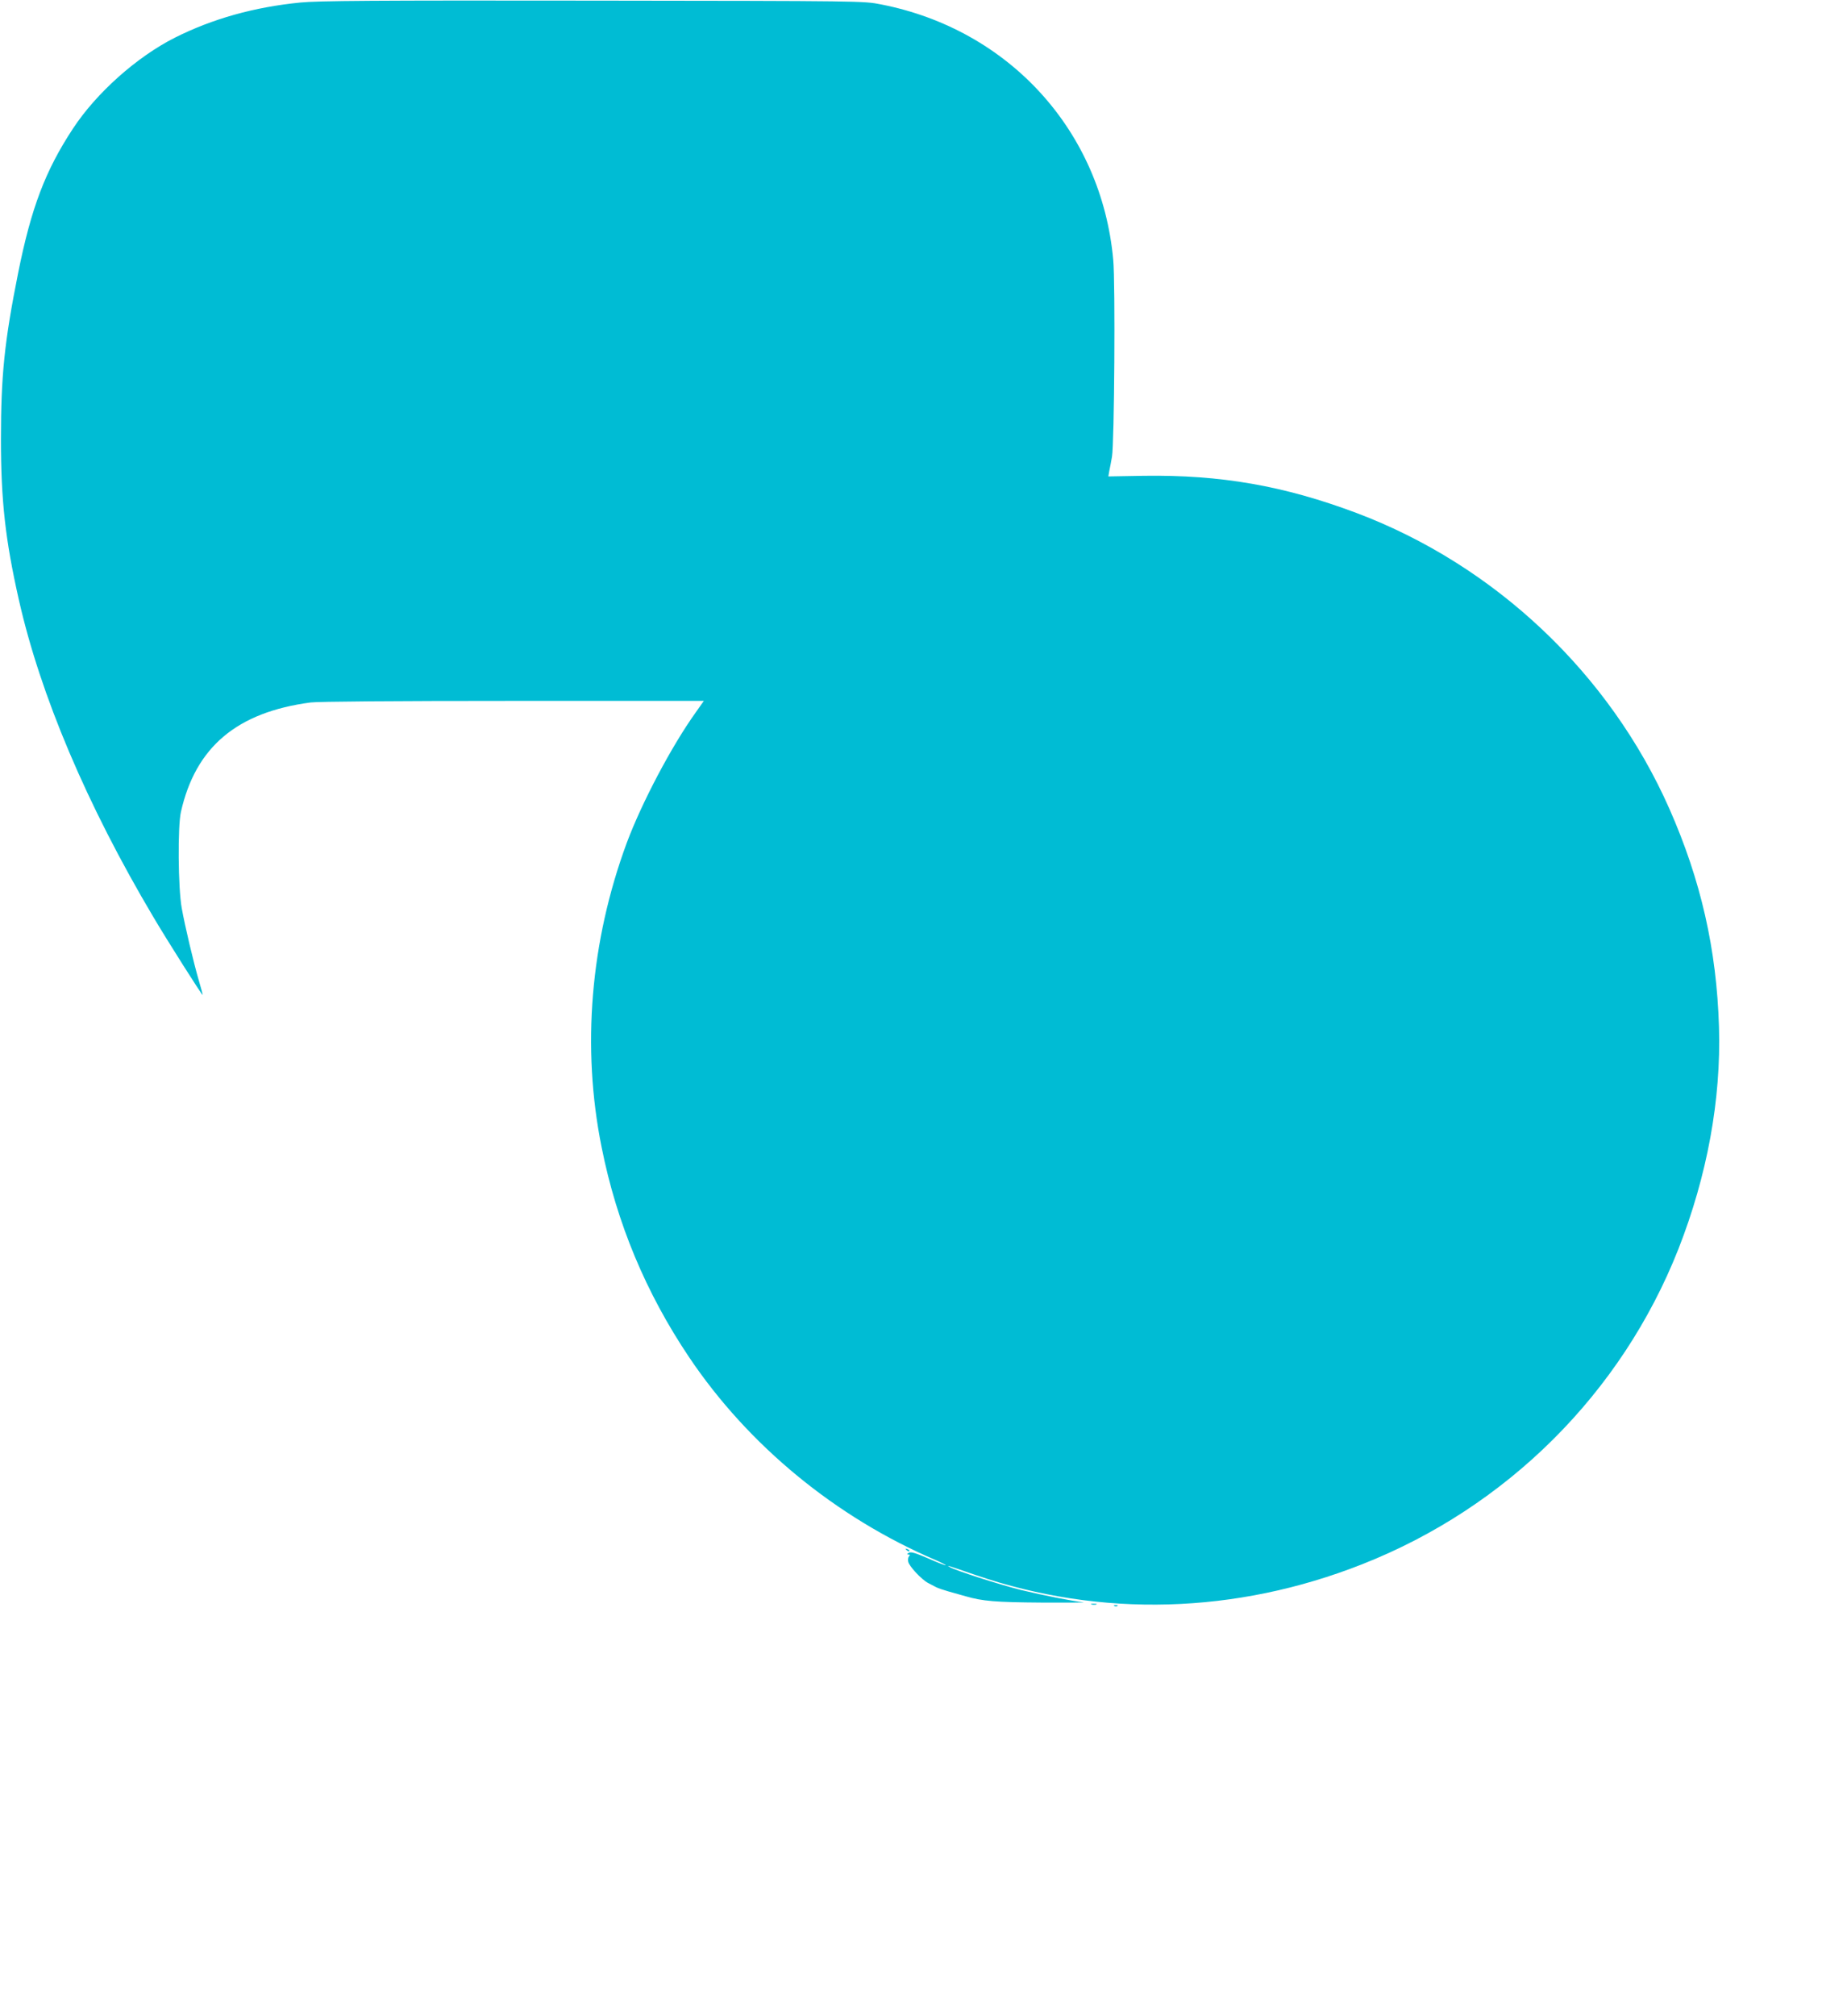 <?xml version="1.0" standalone="no"?>
<!DOCTYPE svg PUBLIC "-//W3C//DTD SVG 20010904//EN"
 "http://www.w3.org/TR/2001/REC-SVG-20010904/DTD/svg10.dtd">
<svg version="1.0" xmlns="http://www.w3.org/2000/svg"
 width="1173pt" height="1280pt" viewBox="0 0 1173 1280"
 preserveAspectRatio="xMidYMid meet">
<g transform="translate(0,1280) scale(0.1,-0.1)"
fill="#00bcd4" stroke="none">
<path d="M1908 12784 c-294 -29 -558 -103 -797 -223 -242 -122 -499 -351 -648
-578 -175 -266 -265 -503 -348 -917 -87 -435 -109 -651 -109 -1056 0 -389 28
-638 113 -1015 137 -608 432 -1305 856 -2019 85 -144 308 -496 312 -493 1 2
-9 41 -23 87 -35 120 -89 348 -110 465 -23 128 -26 517 -5 610 93 412 355 633
824 695 50 6 519 10 1288 10 l1209 0 -50 -71 c-155 -216 -344 -575 -439 -829
-232 -627 -288 -1301 -160 -1935 96 -481 281 -924 556 -1333 376 -559 931
-1016 1565 -1287 37 -16 66 -31 64 -33 -2 -2 -52 17 -110 43 -82 35 -110 44
-124 36 -13 -8 -13 -10 -2 -11 10 0 11 -3 3 -11 -5 -5 -8 -21 -5 -34 5 -29 86
-115 127 -136 17 -9 39 -20 50 -26 11 -6 46 -18 78 -27 31 -9 81 -23 110 -31
107 -31 189 -38 482 -40 165 -1 284 0 265 2 -67 7 -256 44 -396 78 -136 34
-421 125 -453 146 -19 12 -30 16 168 -52 793 -271 1649 -247 2451 69 920 362
1648 1087 2009 2001 183 466 272 950 258 1411 -15 493 -115 932 -315 1385
-380 859 -1107 1546 -1987 1878 -461 173 -862 243 -1351 236 l-225 -4 6 35 c4
19 12 60 17 90 15 85 22 1100 8 1250 -74 818 -661 1463 -1475 1622 -110 22
-115 22 -1830 24 -1396 2 -1746 -1 -1857 -12z"/>
<path d="M5757 2959 c7 -7 15 -10 18 -7 3 3 -2 9 -12 12 -14 6 -15 5 -6 -5z"/>
<path d="M6933 2613 c9 -2 23 -2 30 0 6 3 -1 5 -18 5 -16 0 -22 -2 -12 -5z"/>
<path d="M7078 2603 c7 -3 16 -2 19 1 4 3 -2 6 -13 5 -11 0 -14 -3 -6 -6z"/>
</g>
</svg>
